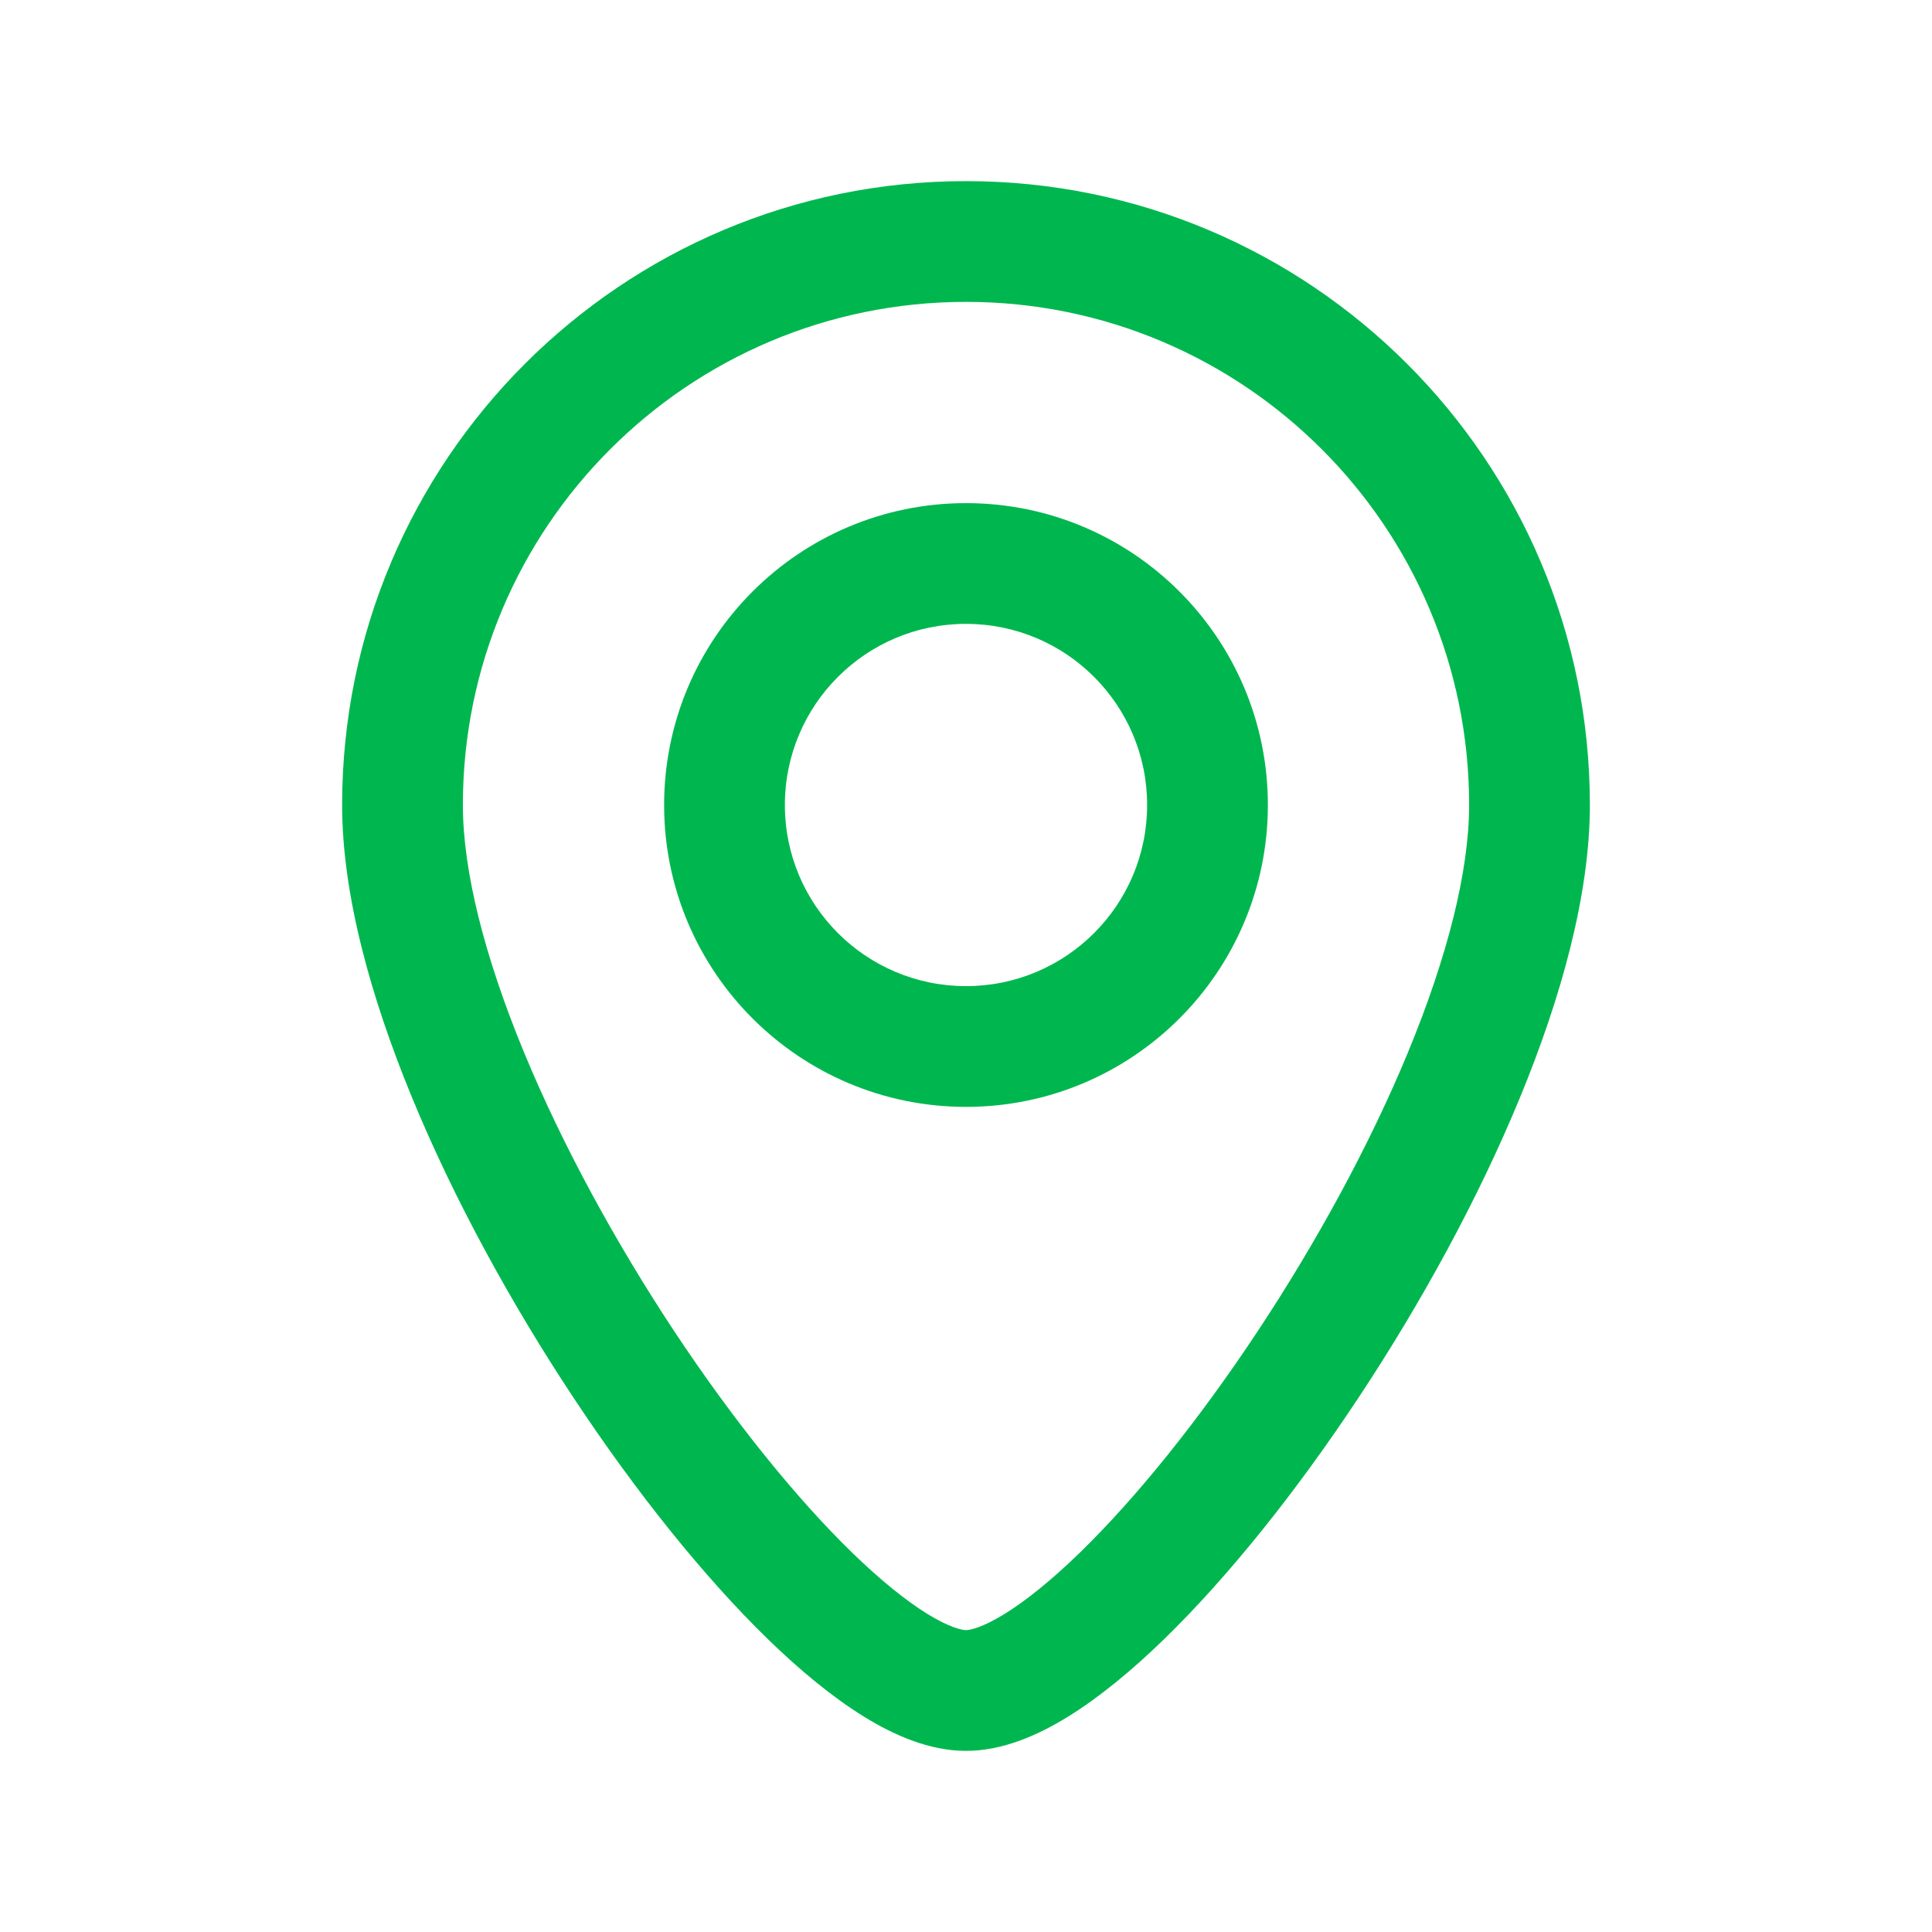 <svg width="24" height="24" viewBox="0 0 24 24" fill="none" xmlns="http://www.w3.org/2000/svg">
<path fill-rule="evenodd" clip-rule="evenodd" d="M12 3.75C8.548 3.75 5.75 6.548 5.75 10C5.75 10.825 6.022 11.891 6.506 13.064C6.985 14.225 7.648 15.436 8.375 16.536C9.105 17.638 9.884 18.605 10.585 19.287C10.937 19.629 11.253 19.883 11.519 20.048C11.8 20.221 11.954 20.25 12 20.25C12.046 20.25 12.2 20.221 12.481 20.048C12.747 19.883 13.063 19.629 13.415 19.287C14.116 18.605 14.895 17.638 15.624 16.536C16.352 15.436 17.015 14.225 17.494 13.064C17.978 11.891 18.25 10.825 18.25 10C18.25 6.548 15.452 3.75 12 3.75ZM4.25 10C4.25 5.72 7.72 2.25 12 2.25C16.28 2.25 19.75 5.72 19.75 10C19.75 11.108 19.397 12.384 18.881 13.636C18.36 14.9 17.648 16.197 16.875 17.364C16.105 18.528 15.259 19.586 14.46 20.363C14.062 20.75 13.659 21.083 13.269 21.324C12.894 21.556 12.454 21.75 12 21.75C11.546 21.75 11.106 21.556 10.731 21.324C10.341 21.083 9.938 20.75 9.54 20.363C8.741 19.586 7.895 18.528 7.125 17.364C6.352 16.197 5.64 14.9 5.119 13.636C4.603 12.384 4.25 11.108 4.25 10Z" fill="#00B74F"></path>
<path fill-rule="evenodd" clip-rule="evenodd" d="M12 7.75C10.757 7.75 9.75 8.757 9.75 10C9.75 11.243 10.757 12.25 12 12.25C13.243 12.25 14.25 11.243 14.25 10C14.25 8.757 13.243 7.75 12 7.75ZM8.25 10C8.25 7.929 9.929 6.25 12 6.25C14.071 6.25 15.75 7.929 15.75 10C15.75 12.071 14.071 13.75 12 13.75C9.929 13.75 8.25 12.071 8.25 10Z" fill="#00B74F"></path>
</svg>
